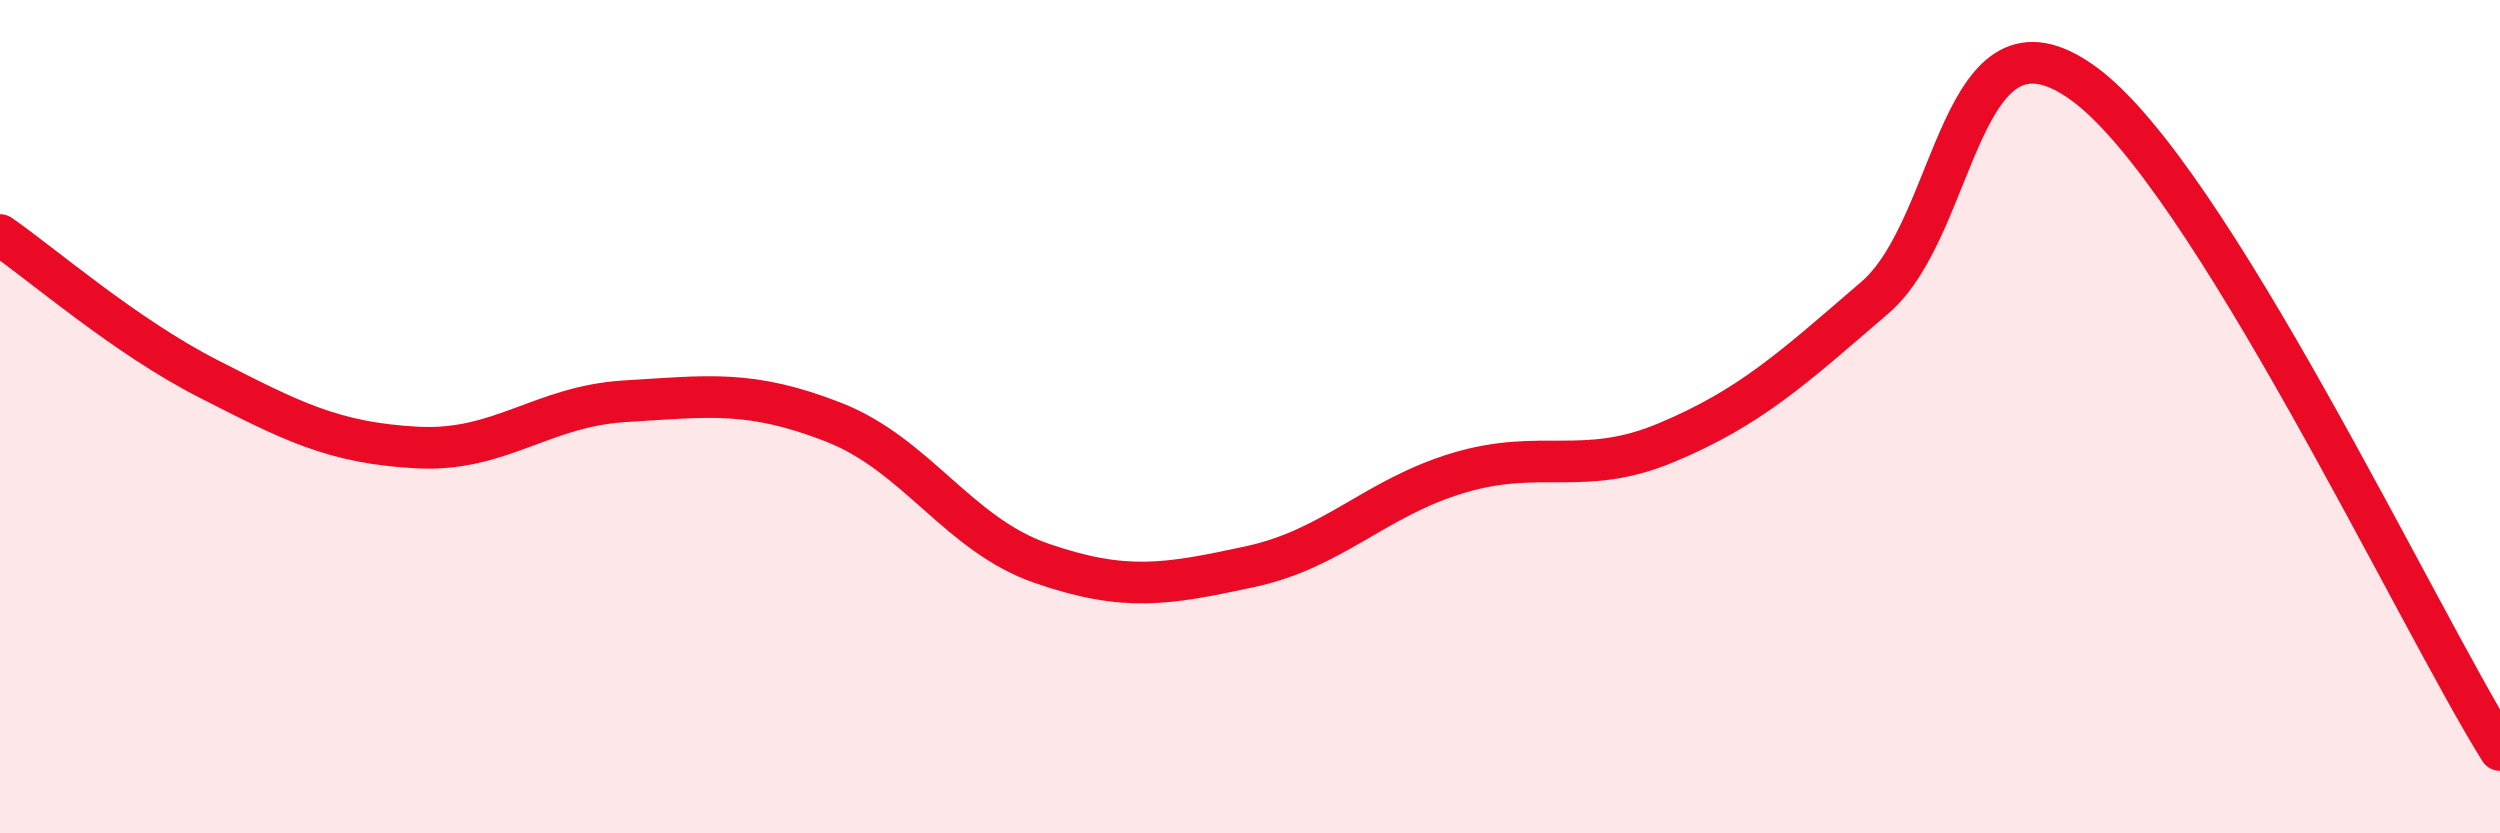 
    <svg width="60" height="20" viewBox="0 0 60 20" xmlns="http://www.w3.org/2000/svg">
      <path
        d="M 0,5.64 C 1,6.33 3,8.07 5,9.09 C 7,10.11 8,10.63 10,10.74 C 12,10.85 13,9.75 15,9.63 C 17,9.51 18,9.35 20,10.13 C 22,10.91 23,12.83 25,13.52 C 27,14.21 28,14.03 30,13.6 C 32,13.17 33,11.95 35,11.35 C 37,10.75 38,11.46 40,10.62 C 42,9.78 43,8.86 45,7.14 C 47,5.42 47,-0.17 50,2 C 53,4.17 58,14.8 60,18L60 20L0 20Z"
        fill="#EB0A25"
        opacity="0.1"
        stroke-linecap="round"
        stroke-linejoin="round"
      />
      <path
        d="M 0,5.64 C 1,6.33 3,8.07 5,9.09 C 7,10.11 8,10.63 10,10.74 C 12,10.85 13,9.75 15,9.63 C 17,9.51 18,9.35 20,10.13 C 22,10.91 23,12.83 25,13.52 C 27,14.21 28,14.03 30,13.6 C 32,13.17 33,11.95 35,11.35 C 37,10.75 38,11.46 40,10.62 C 42,9.78 43,8.86 45,7.14 C 47,5.42 47,-0.17 50,2 C 53,4.17 58,14.8 60,18"
        stroke="#EB0A25"
        stroke-width="1"
        fill="none"
        stroke-linecap="round"
        stroke-linejoin="round"
      />
    </svg>
  